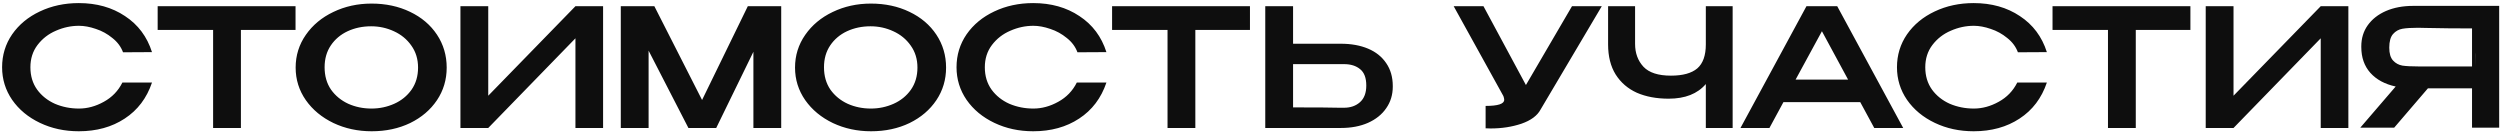 <?xml version="1.0" encoding="UTF-8"?> <svg xmlns="http://www.w3.org/2000/svg" width="547" height="29" viewBox="0 0 547 29" fill="none"> <path d="M0.46 14.716C0.46 12.052 1.192 9.652 2.656 7.516C4.144 5.38 6.16 3.712 8.704 2.512C11.272 1.288 14.116 0.676 17.236 0.676C21.148 0.676 24.52 1.624 27.352 3.52C30.208 5.392 32.176 8.02 33.256 11.404L26.92 11.44C26.464 10.216 25.684 9.172 24.58 8.308C23.5 7.42 22.3 6.76 20.98 6.328C19.66 5.872 18.424 5.644 17.272 5.644C15.544 5.644 13.864 6.004 12.232 6.724C10.6 7.42 9.256 8.464 8.2 9.856C7.168 11.224 6.652 12.844 6.652 14.716C6.652 16.612 7.144 18.244 8.128 19.612C9.112 20.956 10.408 21.988 12.016 22.708C13.648 23.404 15.4 23.752 17.272 23.752C19.12 23.752 20.932 23.26 22.708 22.276C24.508 21.292 25.864 19.888 26.776 18.064H33.256C32.104 21.472 30.112 24.1 27.28 25.948C24.472 27.796 21.124 28.72 17.236 28.72C14.14 28.72 11.308 28.108 8.74 26.884C6.172 25.66 4.144 23.98 2.656 21.844C1.192 19.708 0.46 17.332 0.46 14.716ZM34.496 6.436V1.36H64.664L34.496 6.436ZM64.664 1.36V6.544H52.712V28H46.628V6.544H34.496V1.36H64.664ZM81.283 0.784C84.403 0.784 87.211 1.384 89.707 2.584C92.227 3.784 94.195 5.452 95.611 7.588C97.027 9.724 97.735 12.124 97.735 14.788C97.735 17.428 97.027 19.804 95.611 21.916C94.195 24.028 92.239 25.696 89.743 26.92C87.247 28.12 84.439 28.72 81.319 28.72C78.295 28.72 75.511 28.12 72.967 26.92C70.423 25.696 68.407 24.028 66.919 21.916C65.431 19.78 64.687 17.404 64.687 14.788C64.687 12.148 65.431 9.76 66.919 7.624C68.407 5.488 70.411 3.82 72.931 2.62C75.475 1.396 78.259 0.784 81.283 0.784ZM81.283 23.752C83.035 23.752 84.691 23.404 86.251 22.708C87.811 22.012 89.071 20.992 90.031 19.648C90.991 18.28 91.471 16.66 91.471 14.788C91.471 12.94 90.979 11.332 89.995 9.964C89.035 8.596 87.763 7.552 86.179 6.832C84.619 6.112 82.963 5.752 81.211 5.752C79.339 5.752 77.623 6.112 76.063 6.832C74.527 7.552 73.303 8.584 72.391 9.928C71.479 11.272 71.023 12.868 71.023 14.716C71.023 16.612 71.491 18.244 72.427 19.612C73.387 20.956 74.647 21.988 76.207 22.708C77.767 23.404 79.459 23.752 81.283 23.752ZM106.827 1.36V20.944L125.907 1.36H131.955V28H125.907V8.38L106.827 28H100.743V1.36H106.827ZM170.929 1.36V28H164.845V11.332L156.709 28H150.625L141.913 11.08V28H135.829V1.36H143.173L153.613 21.88L163.621 1.36H170.929ZM190.549 0.784C193.669 0.784 196.477 1.384 198.973 2.584C201.493 3.784 203.461 5.452 204.877 7.588C206.293 9.724 207.001 12.124 207.001 14.788C207.001 17.428 206.293 19.804 204.877 21.916C203.461 24.028 201.505 25.696 199.009 26.92C196.513 28.12 193.705 28.72 190.585 28.72C187.561 28.72 184.777 28.12 182.233 26.92C179.689 25.696 177.673 24.028 176.185 21.916C174.697 19.78 173.953 17.404 173.953 14.788C173.953 12.148 174.697 9.76 176.185 7.624C177.673 5.488 179.677 3.82 182.197 2.62C184.741 1.396 187.525 0.784 190.549 0.784ZM190.549 23.752C192.301 23.752 193.957 23.404 195.517 22.708C197.077 22.012 198.337 20.992 199.297 19.648C200.257 18.28 200.737 16.66 200.737 14.788C200.737 12.94 200.245 11.332 199.261 9.964C198.301 8.596 197.029 7.552 195.445 6.832C193.885 6.112 192.229 5.752 190.477 5.752C188.605 5.752 186.889 6.112 185.329 6.832C183.793 7.552 182.569 8.584 181.657 9.928C180.745 11.272 180.289 12.868 180.289 14.716C180.289 16.612 180.757 18.244 181.693 19.612C182.653 20.956 183.913 21.988 185.473 22.708C187.033 23.404 188.725 23.752 190.549 23.752ZM209.288 14.716C209.288 12.052 210.02 9.652 211.484 7.516C212.972 5.38 214.988 3.712 217.532 2.512C220.1 1.288 222.944 0.676 226.064 0.676C229.976 0.676 233.348 1.624 236.18 3.52C239.036 5.392 241.004 8.02 242.084 11.404L235.748 11.44C235.292 10.216 234.512 9.172 233.408 8.308C232.328 7.42 231.128 6.76 229.808 6.328C228.488 5.872 227.252 5.644 226.1 5.644C224.372 5.644 222.692 6.004 221.06 6.724C219.428 7.42 218.084 8.464 217.028 9.856C215.996 11.224 215.48 12.844 215.48 14.716C215.48 16.612 215.972 18.244 216.956 19.612C217.94 20.956 219.236 21.988 220.844 22.708C222.476 23.404 224.228 23.752 226.1 23.752C227.948 23.752 229.76 23.26 231.536 22.276C233.336 21.292 234.692 19.888 235.604 18.064H242.084C240.932 21.472 238.94 24.1 236.108 25.948C233.3 27.796 229.952 28.72 226.064 28.72C222.968 28.72 220.136 28.108 217.568 26.884C215 25.66 212.972 23.98 211.484 21.844C210.02 19.708 209.288 17.332 209.288 14.716ZM243.324 6.436V1.36H273.492L243.324 6.436ZM273.492 1.36V6.544H261.54V28H255.456V6.544H243.324V1.36H273.492ZM293.364 9.568C295.644 9.568 297.636 9.928 299.34 10.648C301.044 11.368 302.364 12.424 303.3 13.816C304.26 15.208 304.74 16.876 304.74 18.82V18.964C304.74 20.74 304.26 22.312 303.3 23.68C302.364 25.048 301.032 26.116 299.304 26.884C297.6 27.628 295.632 28 293.4 28H276.84V1.36H282.924V9.568H293.292H293.364ZM294.084 23.572C295.5 23.572 296.664 23.164 297.576 22.348C298.488 21.532 298.944 20.32 298.944 18.712C298.944 17.056 298.5 15.868 297.612 15.148C296.724 14.404 295.548 14.032 294.084 14.032H294.048H282.924V23.5C288.036 23.5 291.408 23.524 293.04 23.572H294.084ZM350.468 1.36L337.076 23.968C336.356 25.312 334.964 26.344 332.9 27.064C330.836 27.76 328.58 28.108 326.132 28.108L325.052 28.072V23.176C327.764 23.176 329.12 22.732 329.12 21.844C329.12 21.7 329.096 21.544 329.048 21.376C329 21.208 328.964 21.088 328.94 21.016L318.068 1.36H324.584L333.872 18.604L343.952 1.36H350.468ZM373.235 1.36H379.103V28H373.235V18.388C371.411 20.524 368.699 21.592 365.099 21.592C362.459 21.592 360.143 21.16 358.151 20.296C356.183 19.408 354.635 18.076 353.507 16.3C352.403 14.524 351.851 12.328 351.851 9.712V1.36H357.755V9.604C357.755 11.62 358.367 13.288 359.591 14.608C360.815 15.904 362.819 16.552 365.603 16.552C368.195 16.552 370.115 16.024 371.363 14.968C372.611 13.888 373.235 12.136 373.235 9.712V1.36ZM416.421 28H410.085L407.025 22.348H390.213L387.153 28H380.817L395.253 1.36H401.985L416.421 28ZM398.637 6.832L392.877 17.416H404.361L398.637 6.832ZM415.058 14.716C415.058 12.052 415.79 9.652 417.254 7.516C418.742 5.38 420.758 3.712 423.302 2.512C425.87 1.288 428.714 0.676 431.834 0.676C435.746 0.676 439.118 1.624 441.95 3.52C444.806 5.392 446.774 8.02 447.854 11.404L441.518 11.44C441.062 10.216 440.282 9.172 439.178 8.308C438.098 7.42 436.898 6.76 435.578 6.328C434.258 5.872 433.022 5.644 431.87 5.644C430.142 5.644 428.462 6.004 426.83 6.724C425.198 7.42 423.854 8.464 422.798 9.856C421.766 11.224 421.25 12.844 421.25 14.716C421.25 16.612 421.742 18.244 422.726 19.612C423.71 20.956 425.006 21.988 426.614 22.708C428.246 23.404 429.998 23.752 431.87 23.752C433.718 23.752 435.53 23.26 437.306 22.276C439.106 21.292 440.462 19.888 441.374 18.064H447.854C446.702 21.472 444.71 24.1 441.878 25.948C439.07 27.796 435.722 28.72 431.834 28.72C428.738 28.72 425.906 28.108 423.338 26.884C420.77 25.66 418.742 23.98 417.254 21.844C415.79 19.708 415.058 17.332 415.058 14.716ZM449.093 6.436V1.36H479.261L449.093 6.436ZM479.261 1.36V6.544H467.309V28H461.225V6.544H449.093V1.36H479.261ZM488.694 1.36V20.944L507.774 1.36H513.822V28H507.774V8.38L488.694 28H482.61V1.36H488.694ZM541.564 14.536C541.588 12.328 541.588 11.38 541.564 11.692V14.536ZM546.82 27.928H540.88V19.324H531.232L523.852 27.928H516.436L524.176 18.928C521.824 18.424 519.976 17.428 518.632 15.94C517.312 14.452 516.652 12.568 516.652 10.288V10.144C516.652 8.392 517.12 6.856 518.056 5.536C519.016 4.192 520.348 3.148 522.052 2.404C523.78 1.66 525.76 1.288 527.992 1.288H546.82V27.928ZM522.772 10.432C522.772 11.704 523.048 12.64 523.6 13.24C524.152 13.84 524.836 14.212 525.652 14.356C526.468 14.476 527.608 14.536 529.072 14.536H529.108H540.88V6.22C537.328 6.22 533.932 6.184 530.692 6.112C530.236 6.088 529.696 6.076 529.072 6.076C527.608 6.076 526.468 6.148 525.652 6.292C524.836 6.436 524.152 6.82 523.6 7.444C523.048 8.068 522.772 9.064 522.772 10.432Z" fill="#0E0E0E"></path> </svg> 